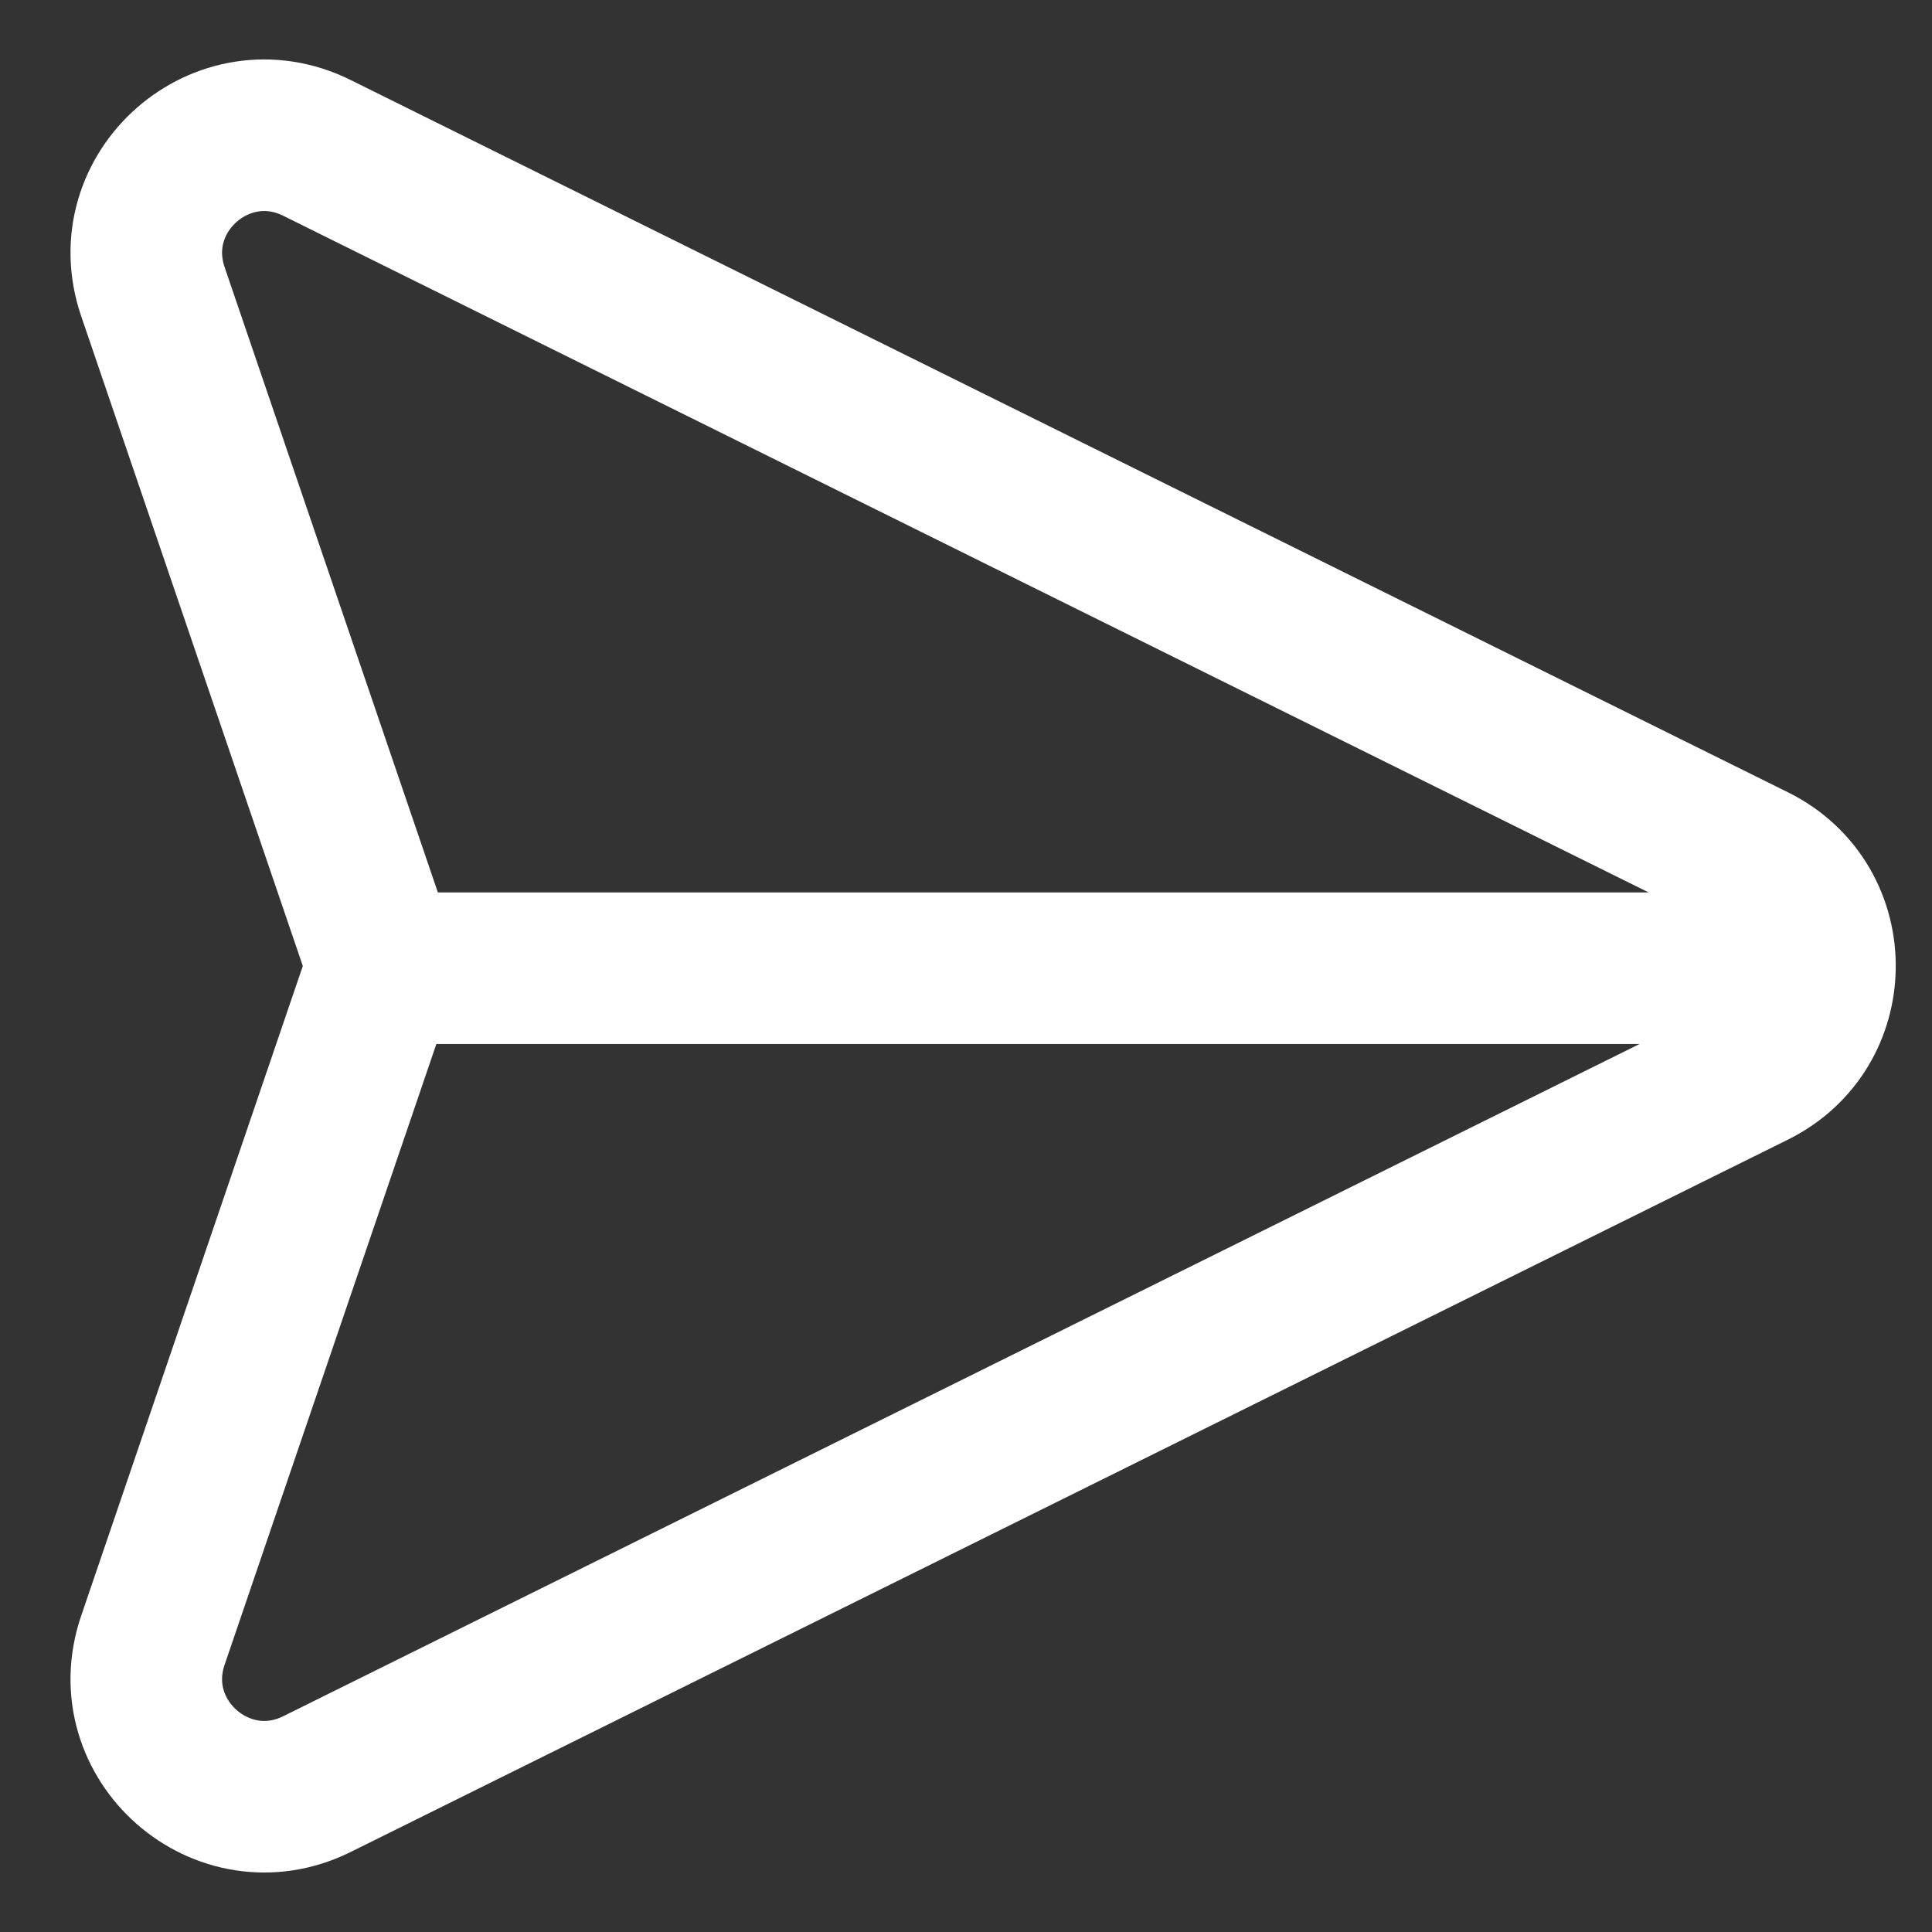 <svg width="22" height="22" viewBox="0 0 22 22" fill="none" xmlns="http://www.w3.org/2000/svg">
<rect x="0" y="0" width="22" height="22" fill="#333333" stroke="none"/>
<path d="M4.36 11L1.741 18.678C1.354 19.813 2.534 20.848 3.609 20.316L19.978 12.203C20.468 11.96 20.717 11.492 20.724 11.02M4.36 11L1.741 3.321C1.354 2.186 2.534 1.151 3.609 1.684L19.978 9.796C20.483 10.046 20.732 10.535 20.724 11.02M4.36 11L4.556 11.025L20.23 11.025L20.724 11.02" stroke="white" stroke-width="1.726"/>
</svg>
